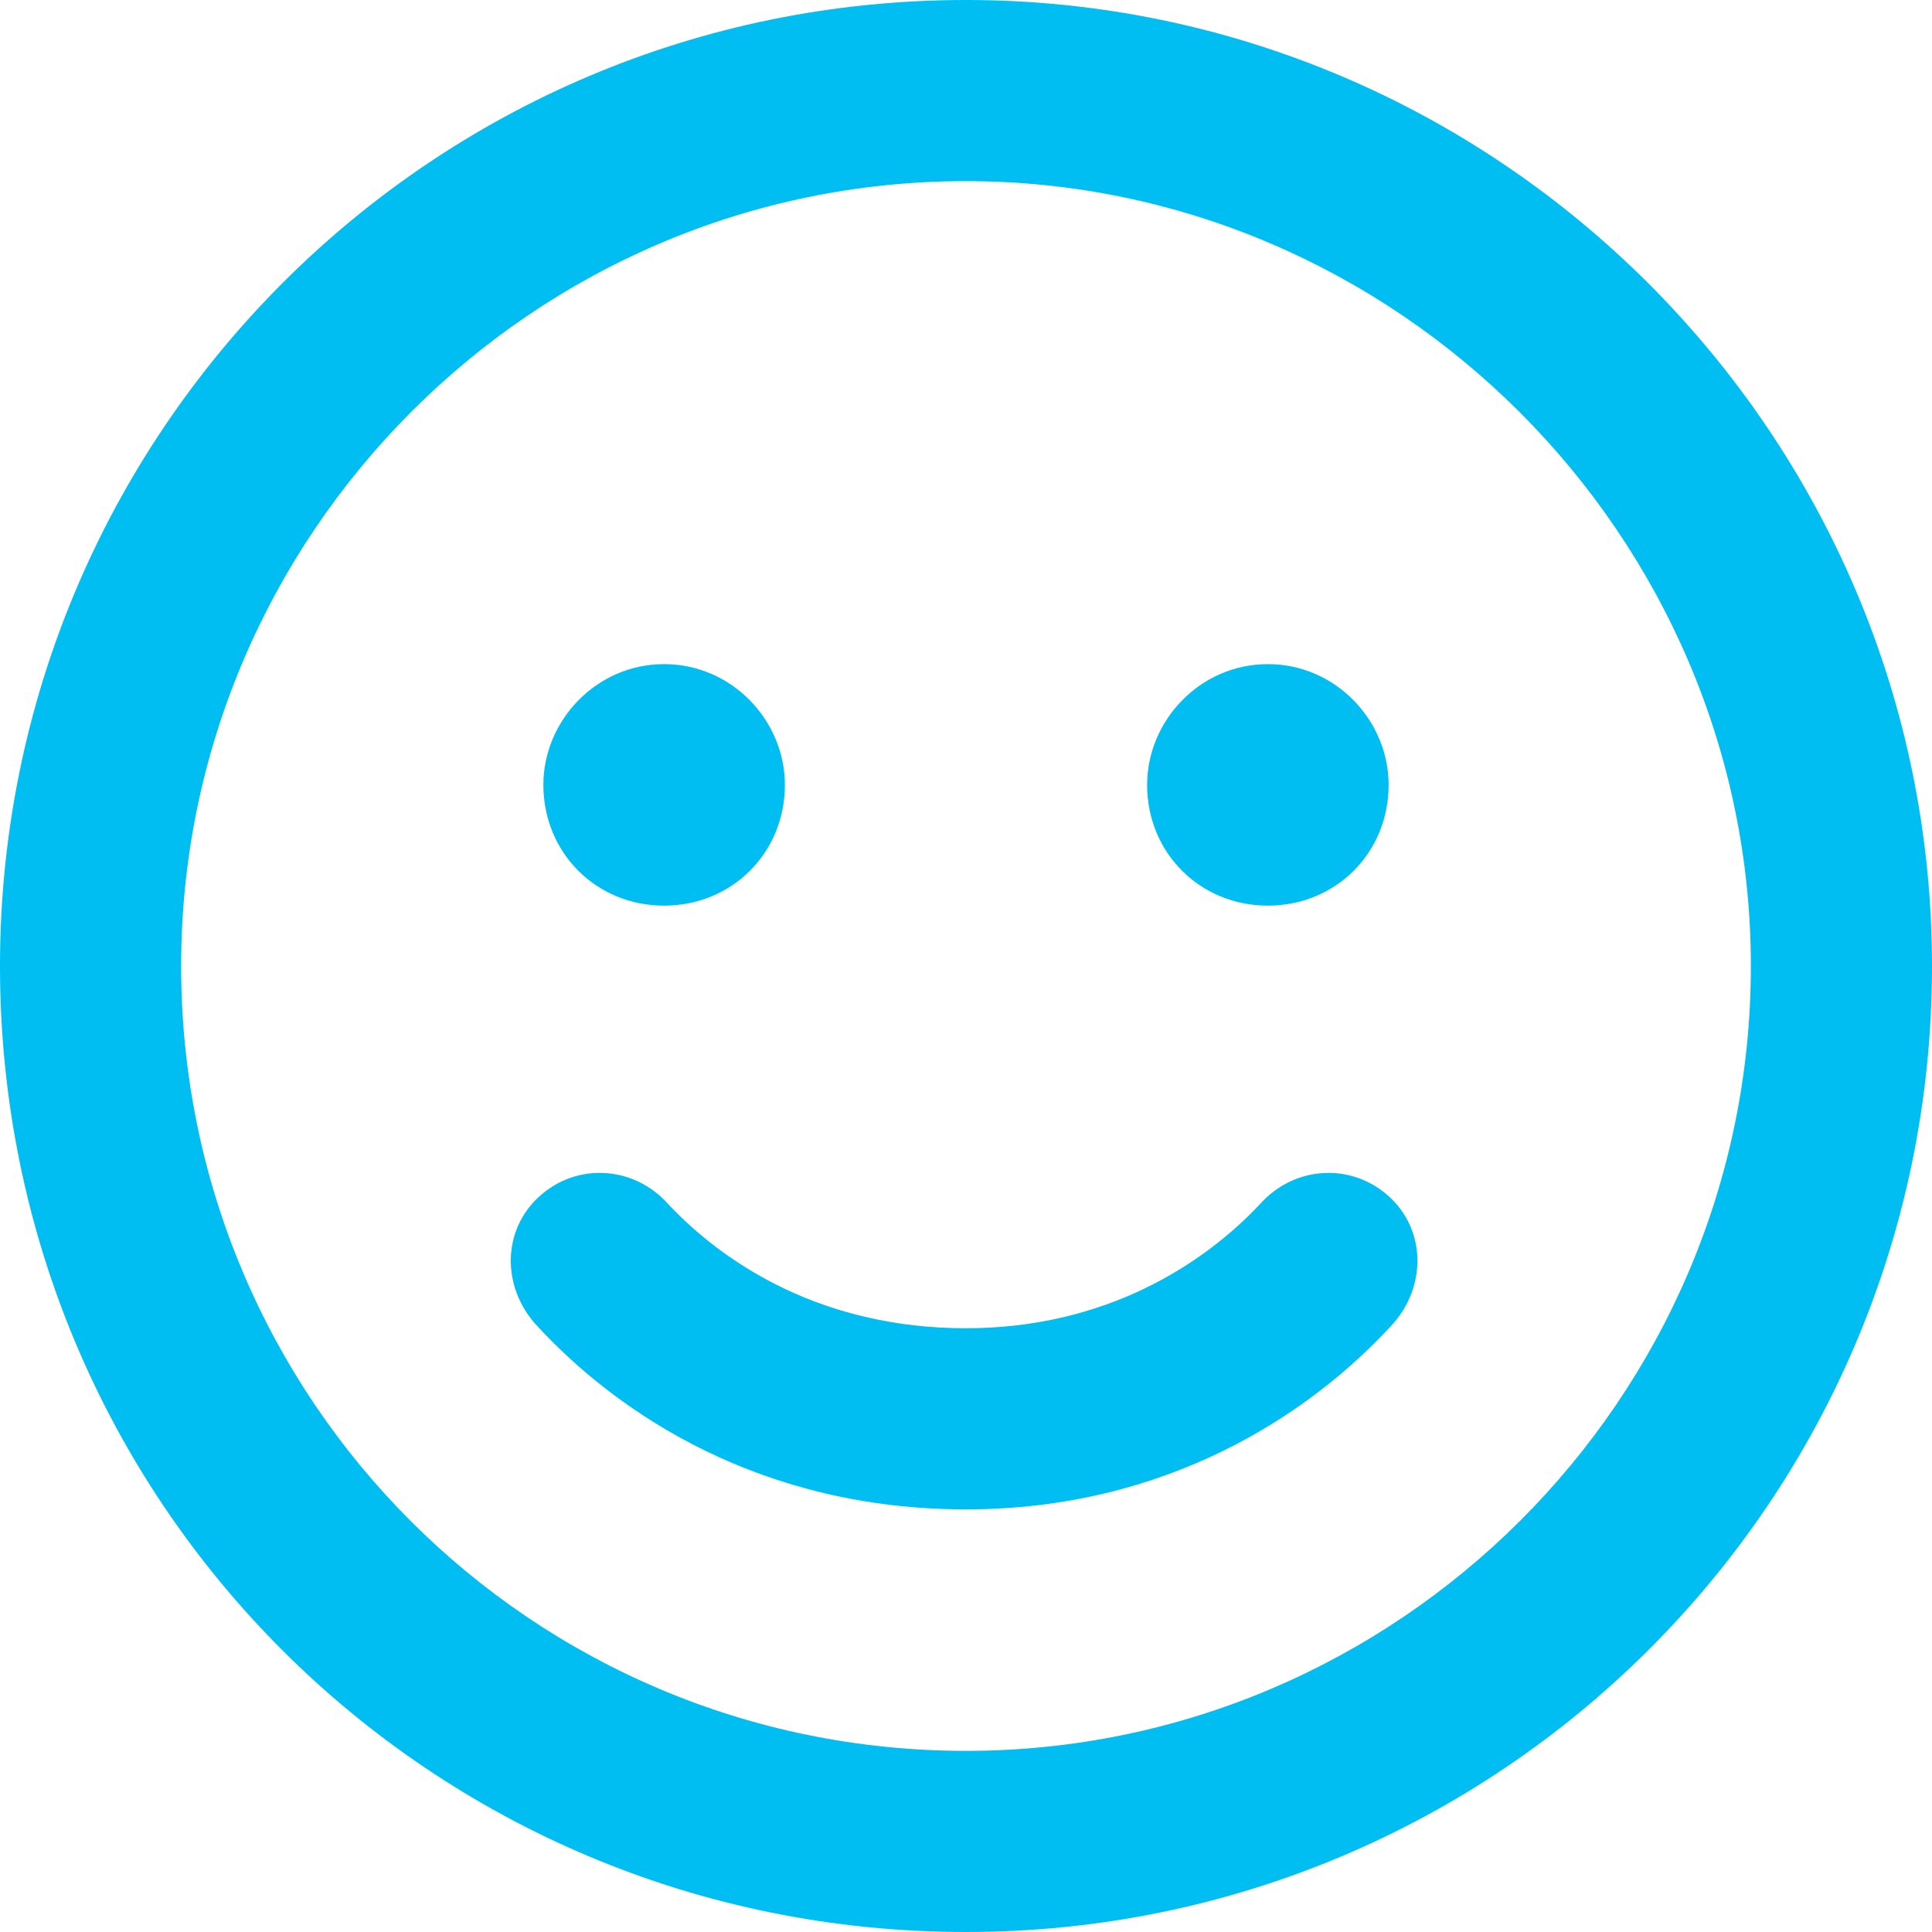 <?xml version="1.0" encoding="UTF-8"?>
<svg xmlns="http://www.w3.org/2000/svg" width="32" height="32" viewBox="0 0 32 32" fill="none">
  <path d="M16 22C18.312 22 19.938 20.938 20.875 19.938C21.438 19.312 22.375 19.25 23 19.812C23.625 20.375 23.625 21.312 23.062 21.938C21.688 23.438 19.312 25 16 25C12.625 25 10.25 23.438 8.875 21.938C8.312 21.312 8.312 20.375 8.938 19.812C9.562 19.25 10.5 19.312 11.062 19.938C12 20.938 13.625 22 16 22ZM13 13C13 14.125 12.125 15 11 15C9.875 15 9 14.125 9 13C9 11.938 9.875 11 11 11C12.125 11 13 11.938 13 13ZM19 13C19 11.938 19.875 11 21 11C22.125 11 23 11.938 23 13C23 14.125 22.125 15 21 15C19.875 15 19 14.125 19 13ZM32 16C32 24.875 24.812 32 16 32C7.125 32 0 24.875 0 16C0 7.188 7.125 0 16 0C24.812 0 32 7.188 32 16ZM16 3C8.812 3 3 8.875 3 16C3 23.188 8.812 29 16 29C23.125 29 29 23.188 29 16C29 8.875 23.125 3 16 3Z" fill="#00BEF2"></path>
</svg>

